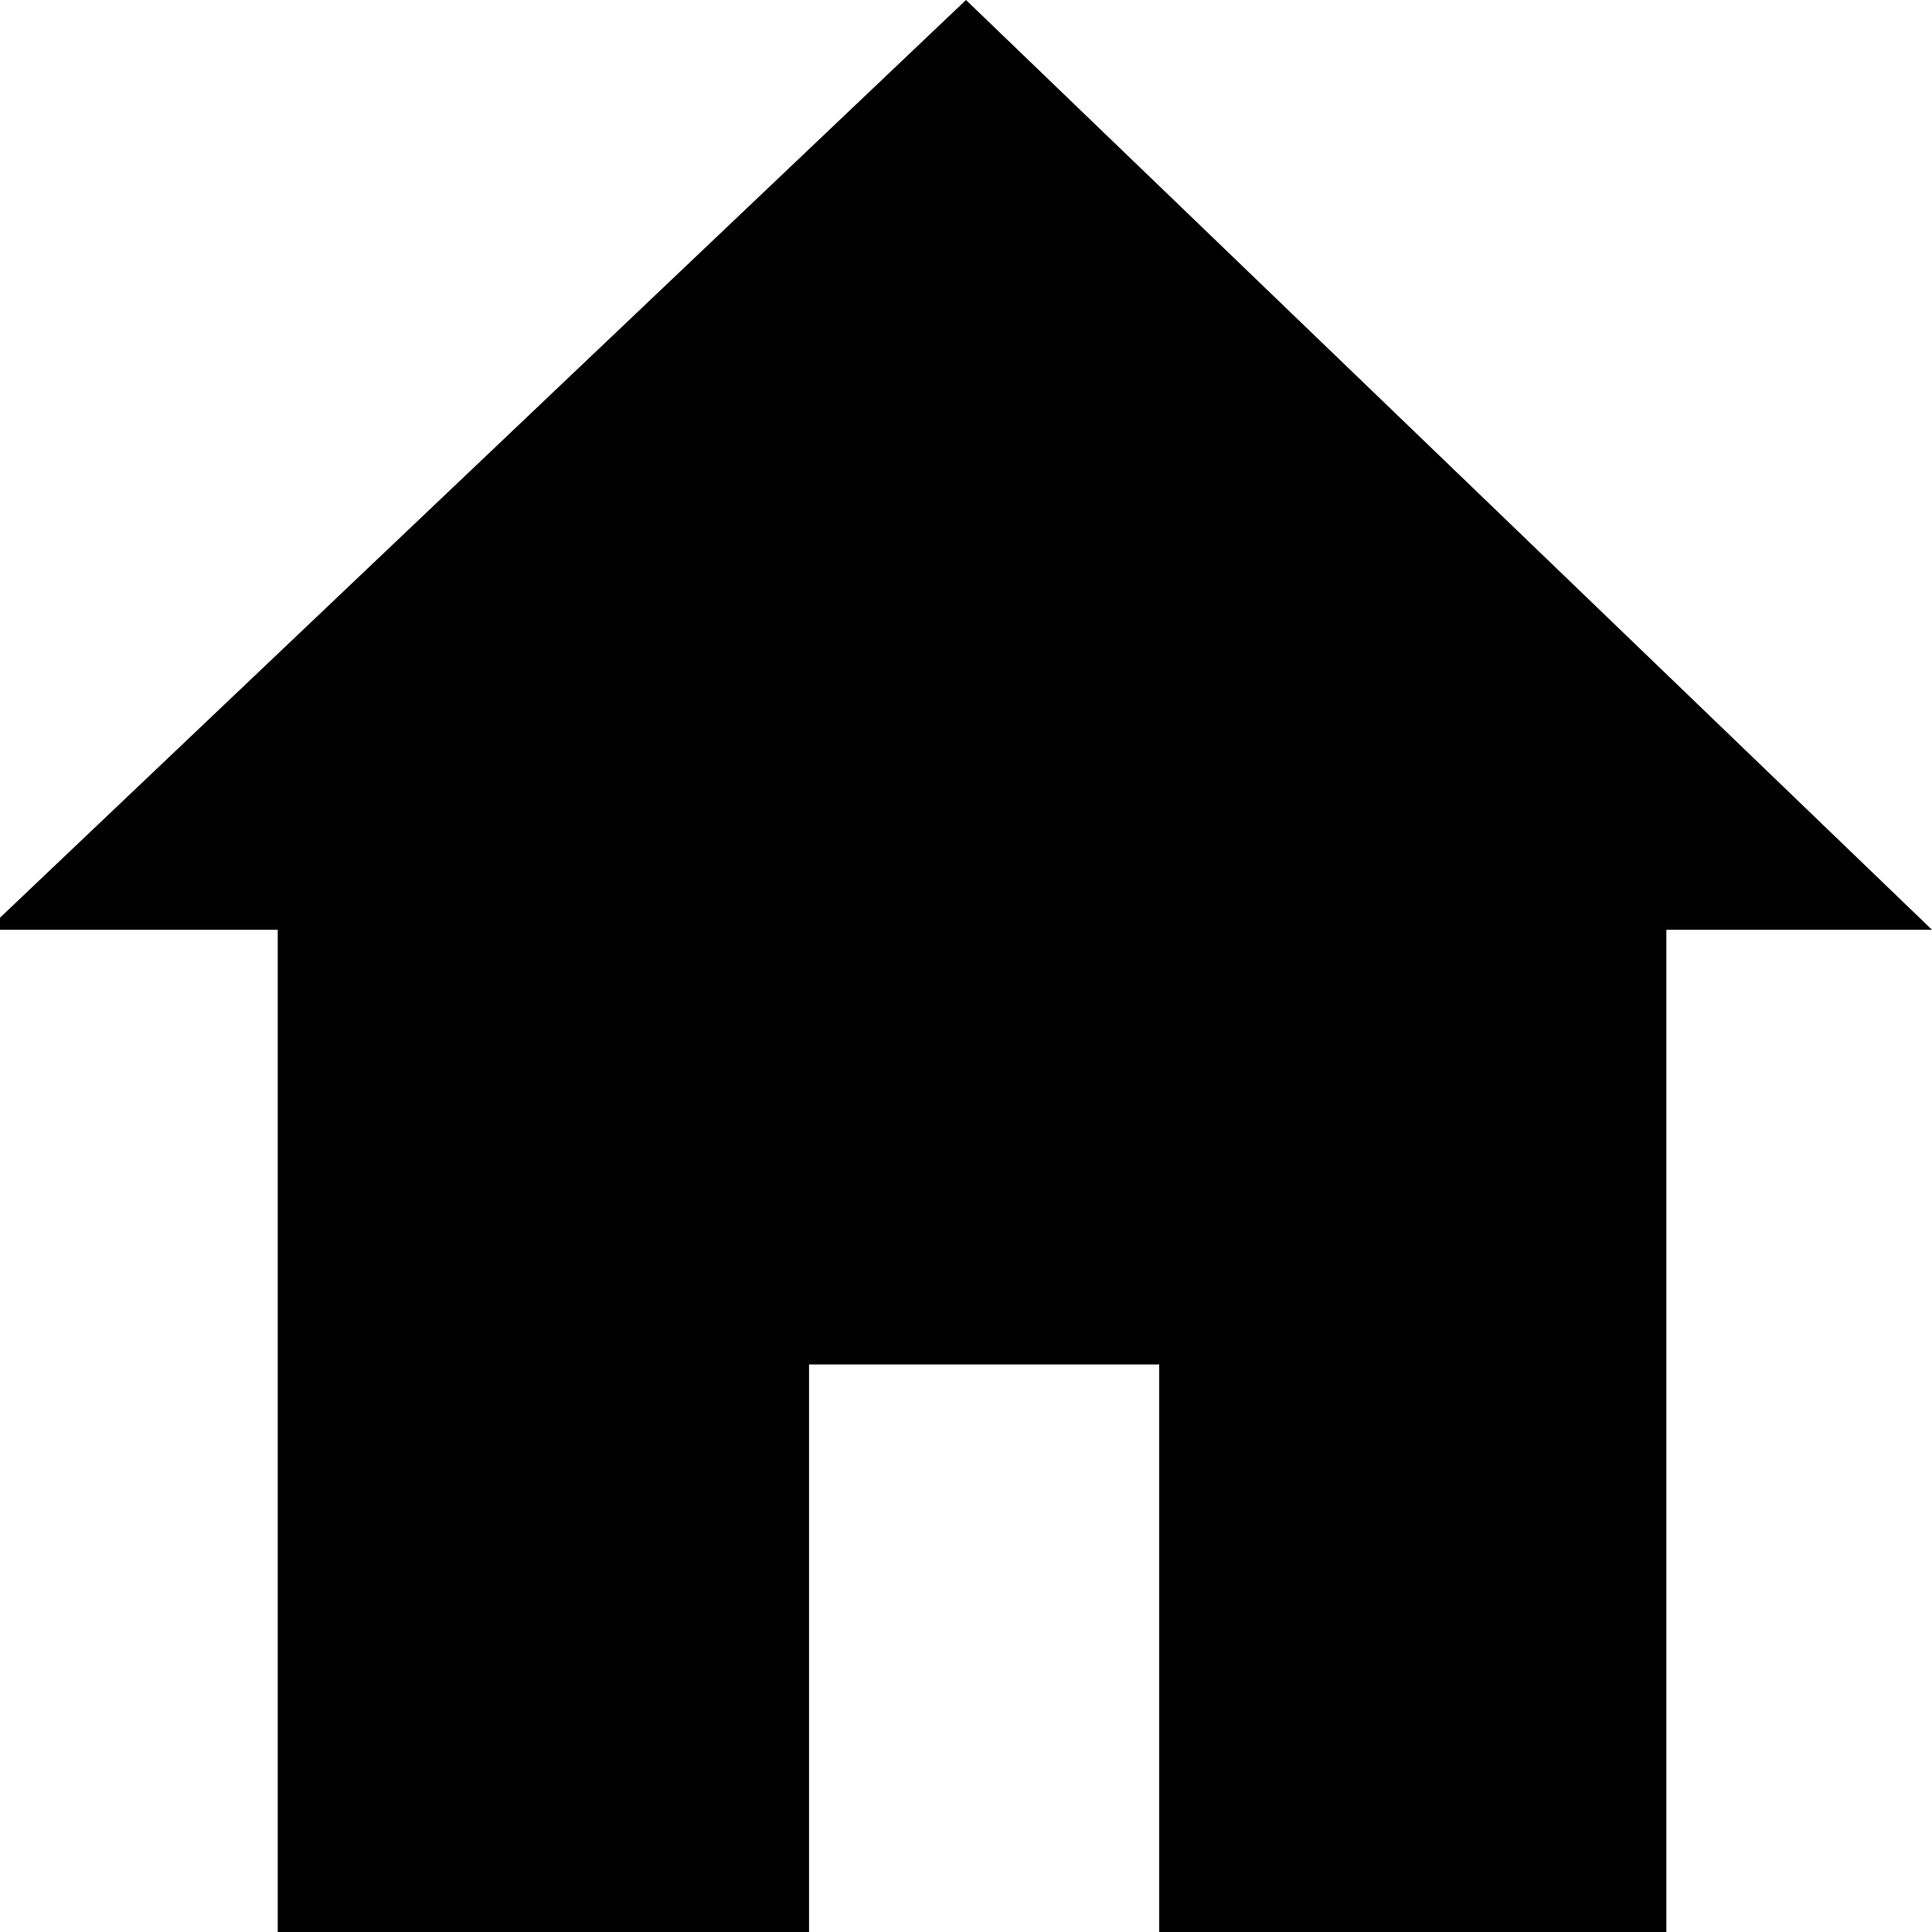 <?xml version="1.0" encoding="utf-8"?>
<svg version="1.1" id="Layer_1" xmlns="http://www.w3.org/2000/svg" xmlns:xlink="http://www.w3.org/1999/xlink" x="0px"
     y="0px"
     viewBox="0 0 16 16" style="enable-background:new 0 0 16 16;" xml:space="preserve">
    <title>Home Icon</title>
  <g>
	<g>
		<polygon points="8,0 0,7.6 0,7.7 2.3,7.7 2.3,16 6.7,16 6.7,11.3 9.6,11.3 9.6,16 13.8,16
			13.8,7.7 16,7.7 		"/>
	</g>
</g>
</svg>
